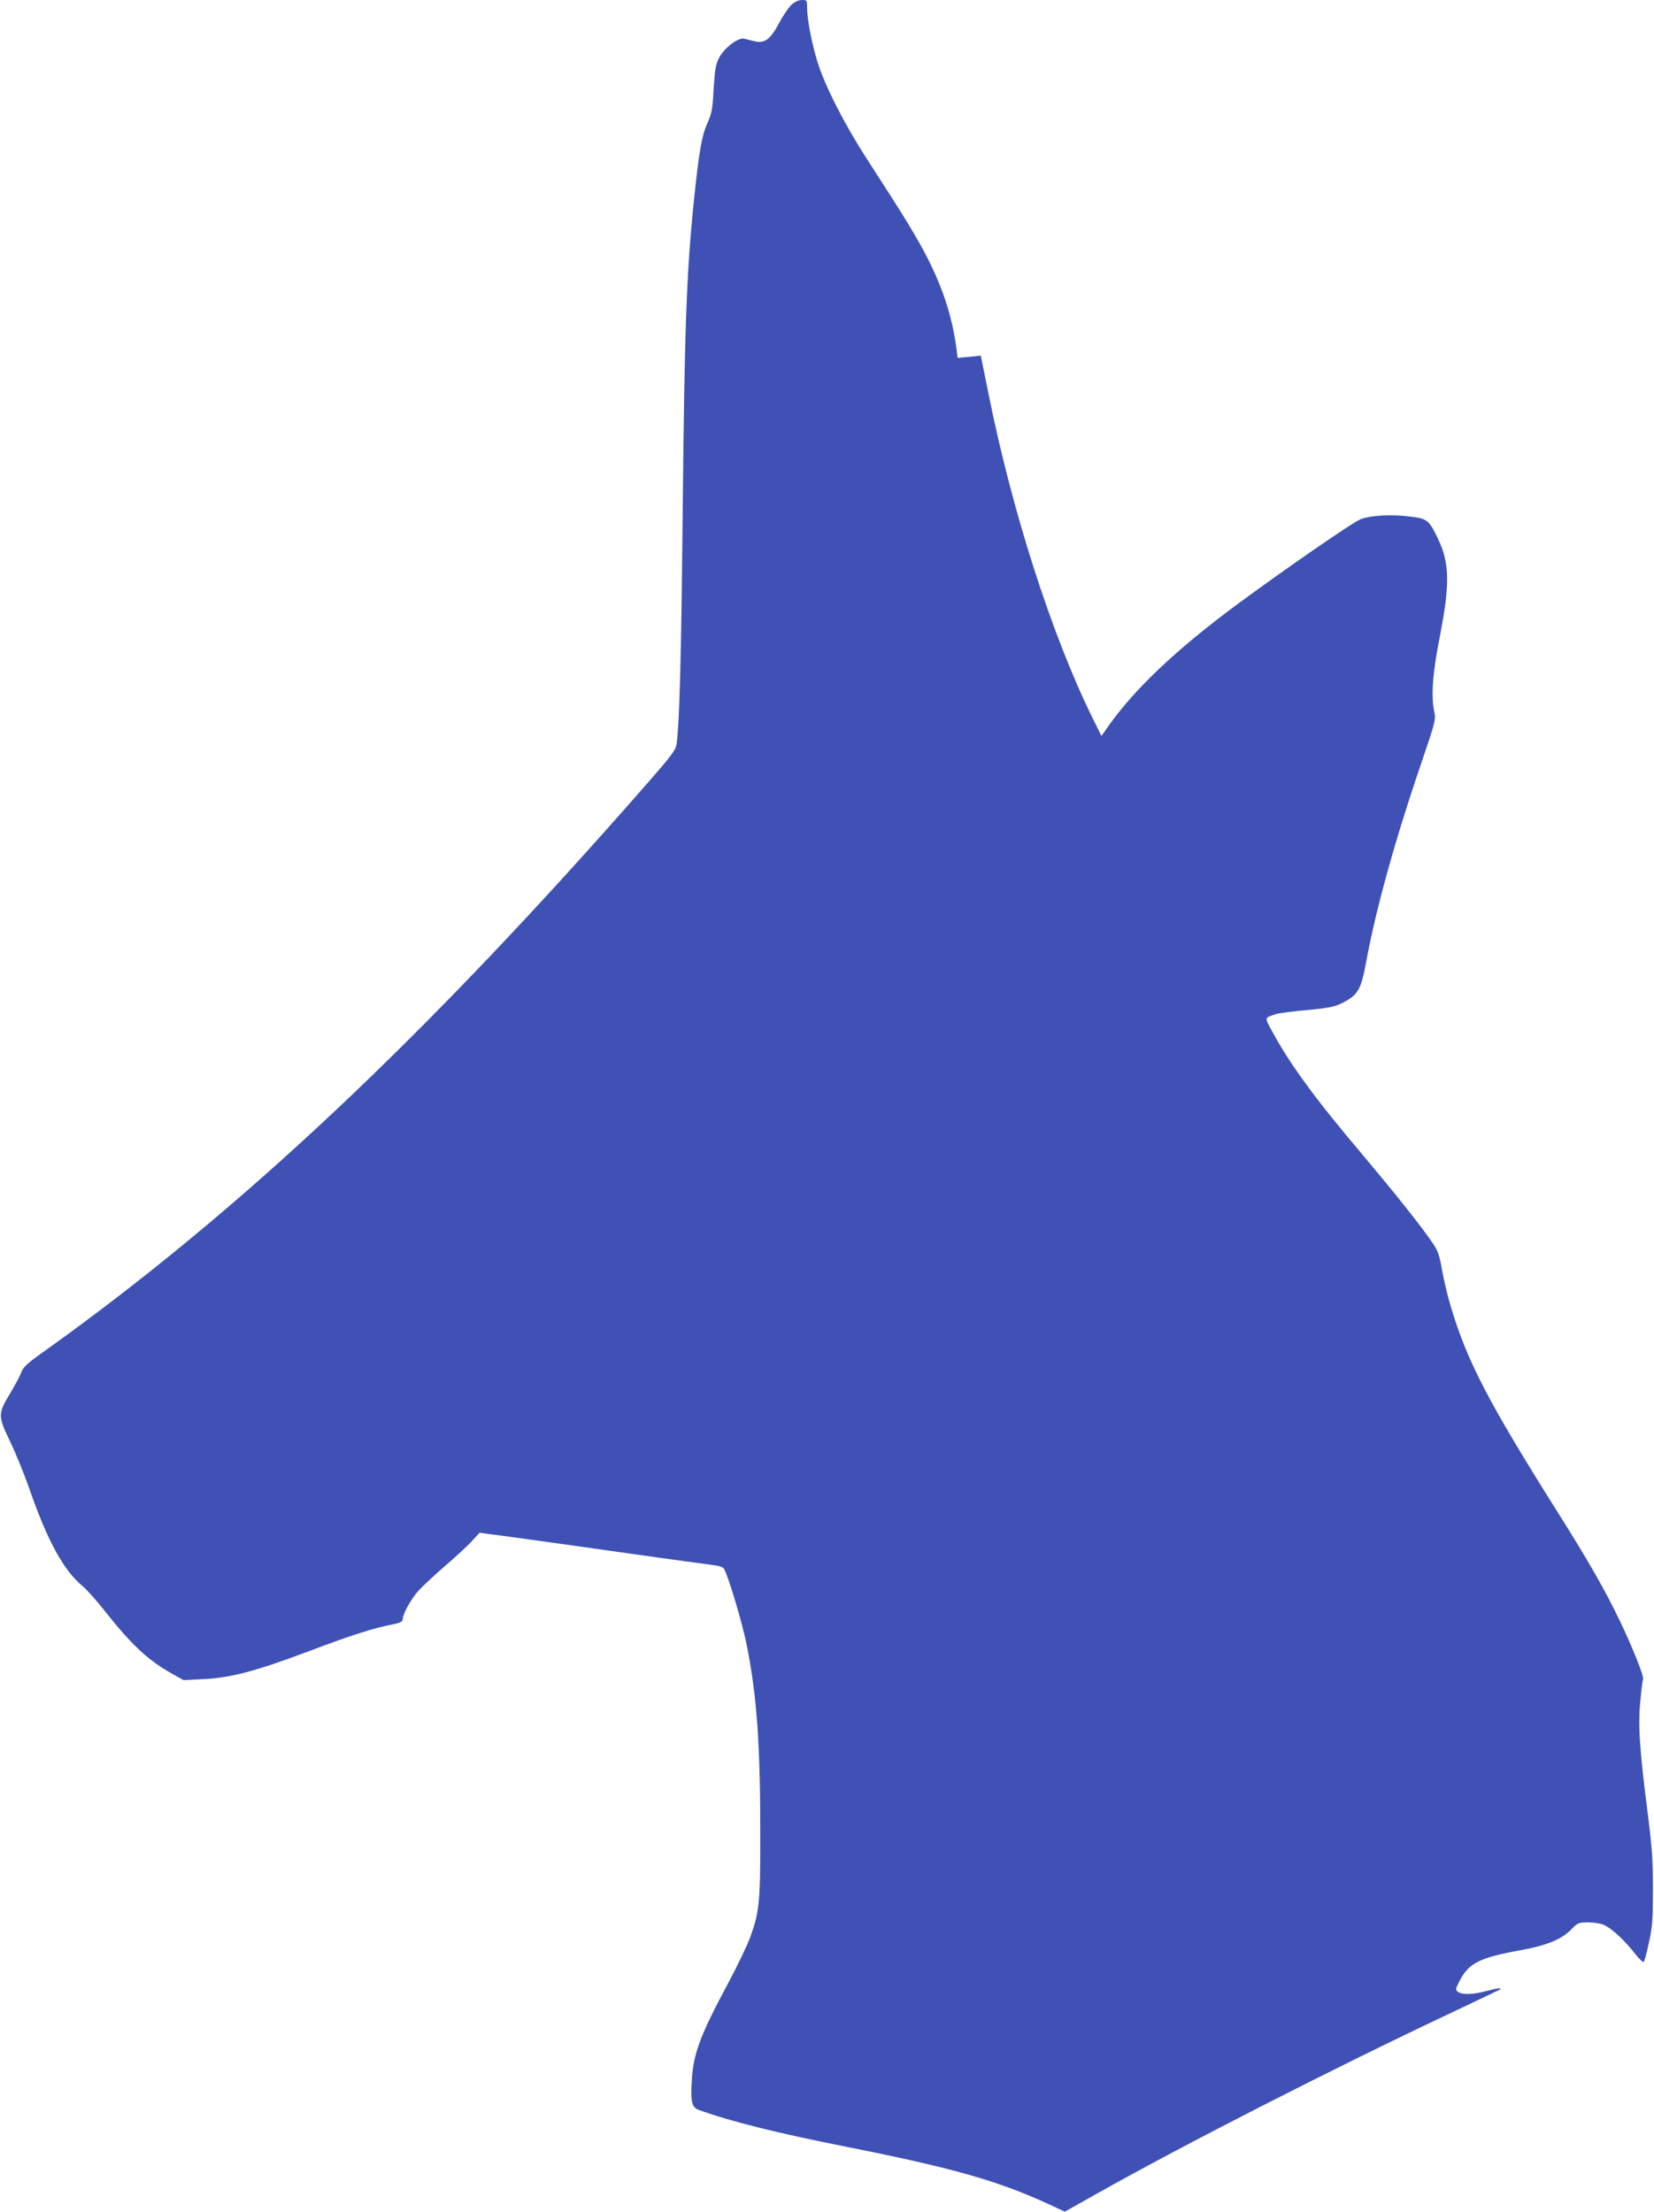 <?xml version="1.0" standalone="no"?>
<!DOCTYPE svg PUBLIC "-//W3C//DTD SVG 20010904//EN"
 "http://www.w3.org/TR/2001/REC-SVG-20010904/DTD/svg10.dtd">
<svg version="1.0" xmlns="http://www.w3.org/2000/svg"
 width="957pt" height="1280pt" viewBox="0 0 957 1280"
 preserveAspectRatio="xMidYMid meet">
<g transform="translate(0,1280) scale(0.1,-0.1)"
fill="#3f51b5" stroke="none">
<path d="M4580 12773 c-17 -16 -50 -64 -73 -108 -51 -95 -84 -119 -145 -103
-20 5 -46 12 -57 14 -33 9 -116 -55 -144 -110 -20 -39 -25 -68 -32 -181 -6
-119 -11 -143 -38 -202 -31 -72 -46 -157 -76 -443 -43 -424 -54 -726 -65
-1800 -8 -830 -18 -1216 -35 -1345 -5 -35 -28 -66 -167 -225 -1287 -1472
-2362 -2484 -3502 -3297 -86 -61 -112 -85 -122 -113 -6 -19 -35 -72 -62 -118
-75 -123 -75 -135 -4 -283 33 -68 86 -198 117 -289 102 -291 194 -458 302
-548 24 -20 82 -84 127 -142 157 -199 253 -288 392 -366 l66 -37 117 6 c158 8
298 45 607 161 246 93 373 134 487 156 42 8 57 16 57 28 0 31 47 116 89 164
23 26 92 90 154 144 62 53 132 118 157 145 l45 49 260 -35 c143 -20 431 -60
640 -90 209 -29 408 -57 443 -61 44 -5 65 -12 72 -24 27 -51 104 -308 130
-437 60 -298 80 -584 79 -1133 0 -358 -6 -417 -58 -560 -17 -47 -74 -166 -127
-265 -162 -302 -202 -409 -211 -561 -8 -127 -1 -159 40 -174 184 -67 453 -134
862 -215 617 -123 874 -197 1168 -333 l88 -41 192 108 c494 278 1355 718 2027
1035 162 77 297 141 299 143 15 11 -14 8 -74 -8 -82 -22 -144 -24 -169 -6 -16
12 -15 16 11 67 53 100 114 131 351 174 153 28 238 63 295 122 36 37 40 39
100 39 40 -1 74 -7 96 -19 46 -24 115 -90 169 -159 24 -32 48 -55 53 -50 4 4
18 55 30 113 20 90 23 134 23 310 0 171 -6 246 -32 450 -45 352 -55 496 -41
637 6 65 13 121 16 126 7 12 -61 185 -137 342 -82 171 -180 343 -358 625 -399
634 -521 868 -616 1183 -19 62 -42 159 -52 216 -15 87 -24 113 -55 158 -65 96
-213 282 -399 503 -280 331 -423 526 -529 721 -46 84 -47 78 24 101 17 5 98
16 180 23 127 12 158 19 204 42 89 46 106 76 136 238 56 305 167 706 324 1165
73 213 79 239 71 275 -21 90 -12 227 31 442 59 304 57 425 -12 568 -52 107
-61 114 -164 126 -103 13 -221 7 -281 -15 -41 -14 -456 -301 -719 -496 -352
-261 -588 -485 -742 -702 l-40 -57 -53 107 c-234 476 -465 1194 -602 1881
l-43 213 -67 -7 -67 -6 -6 48 c-25 188 -76 347 -170 533 -63 122 -132 235
-349 570 -127 196 -240 417 -284 555 -34 108 -62 252 -62 321 0 42 -1 44 -30
44 -18 0 -41 -10 -60 -27z"/>
</g>
</svg>
